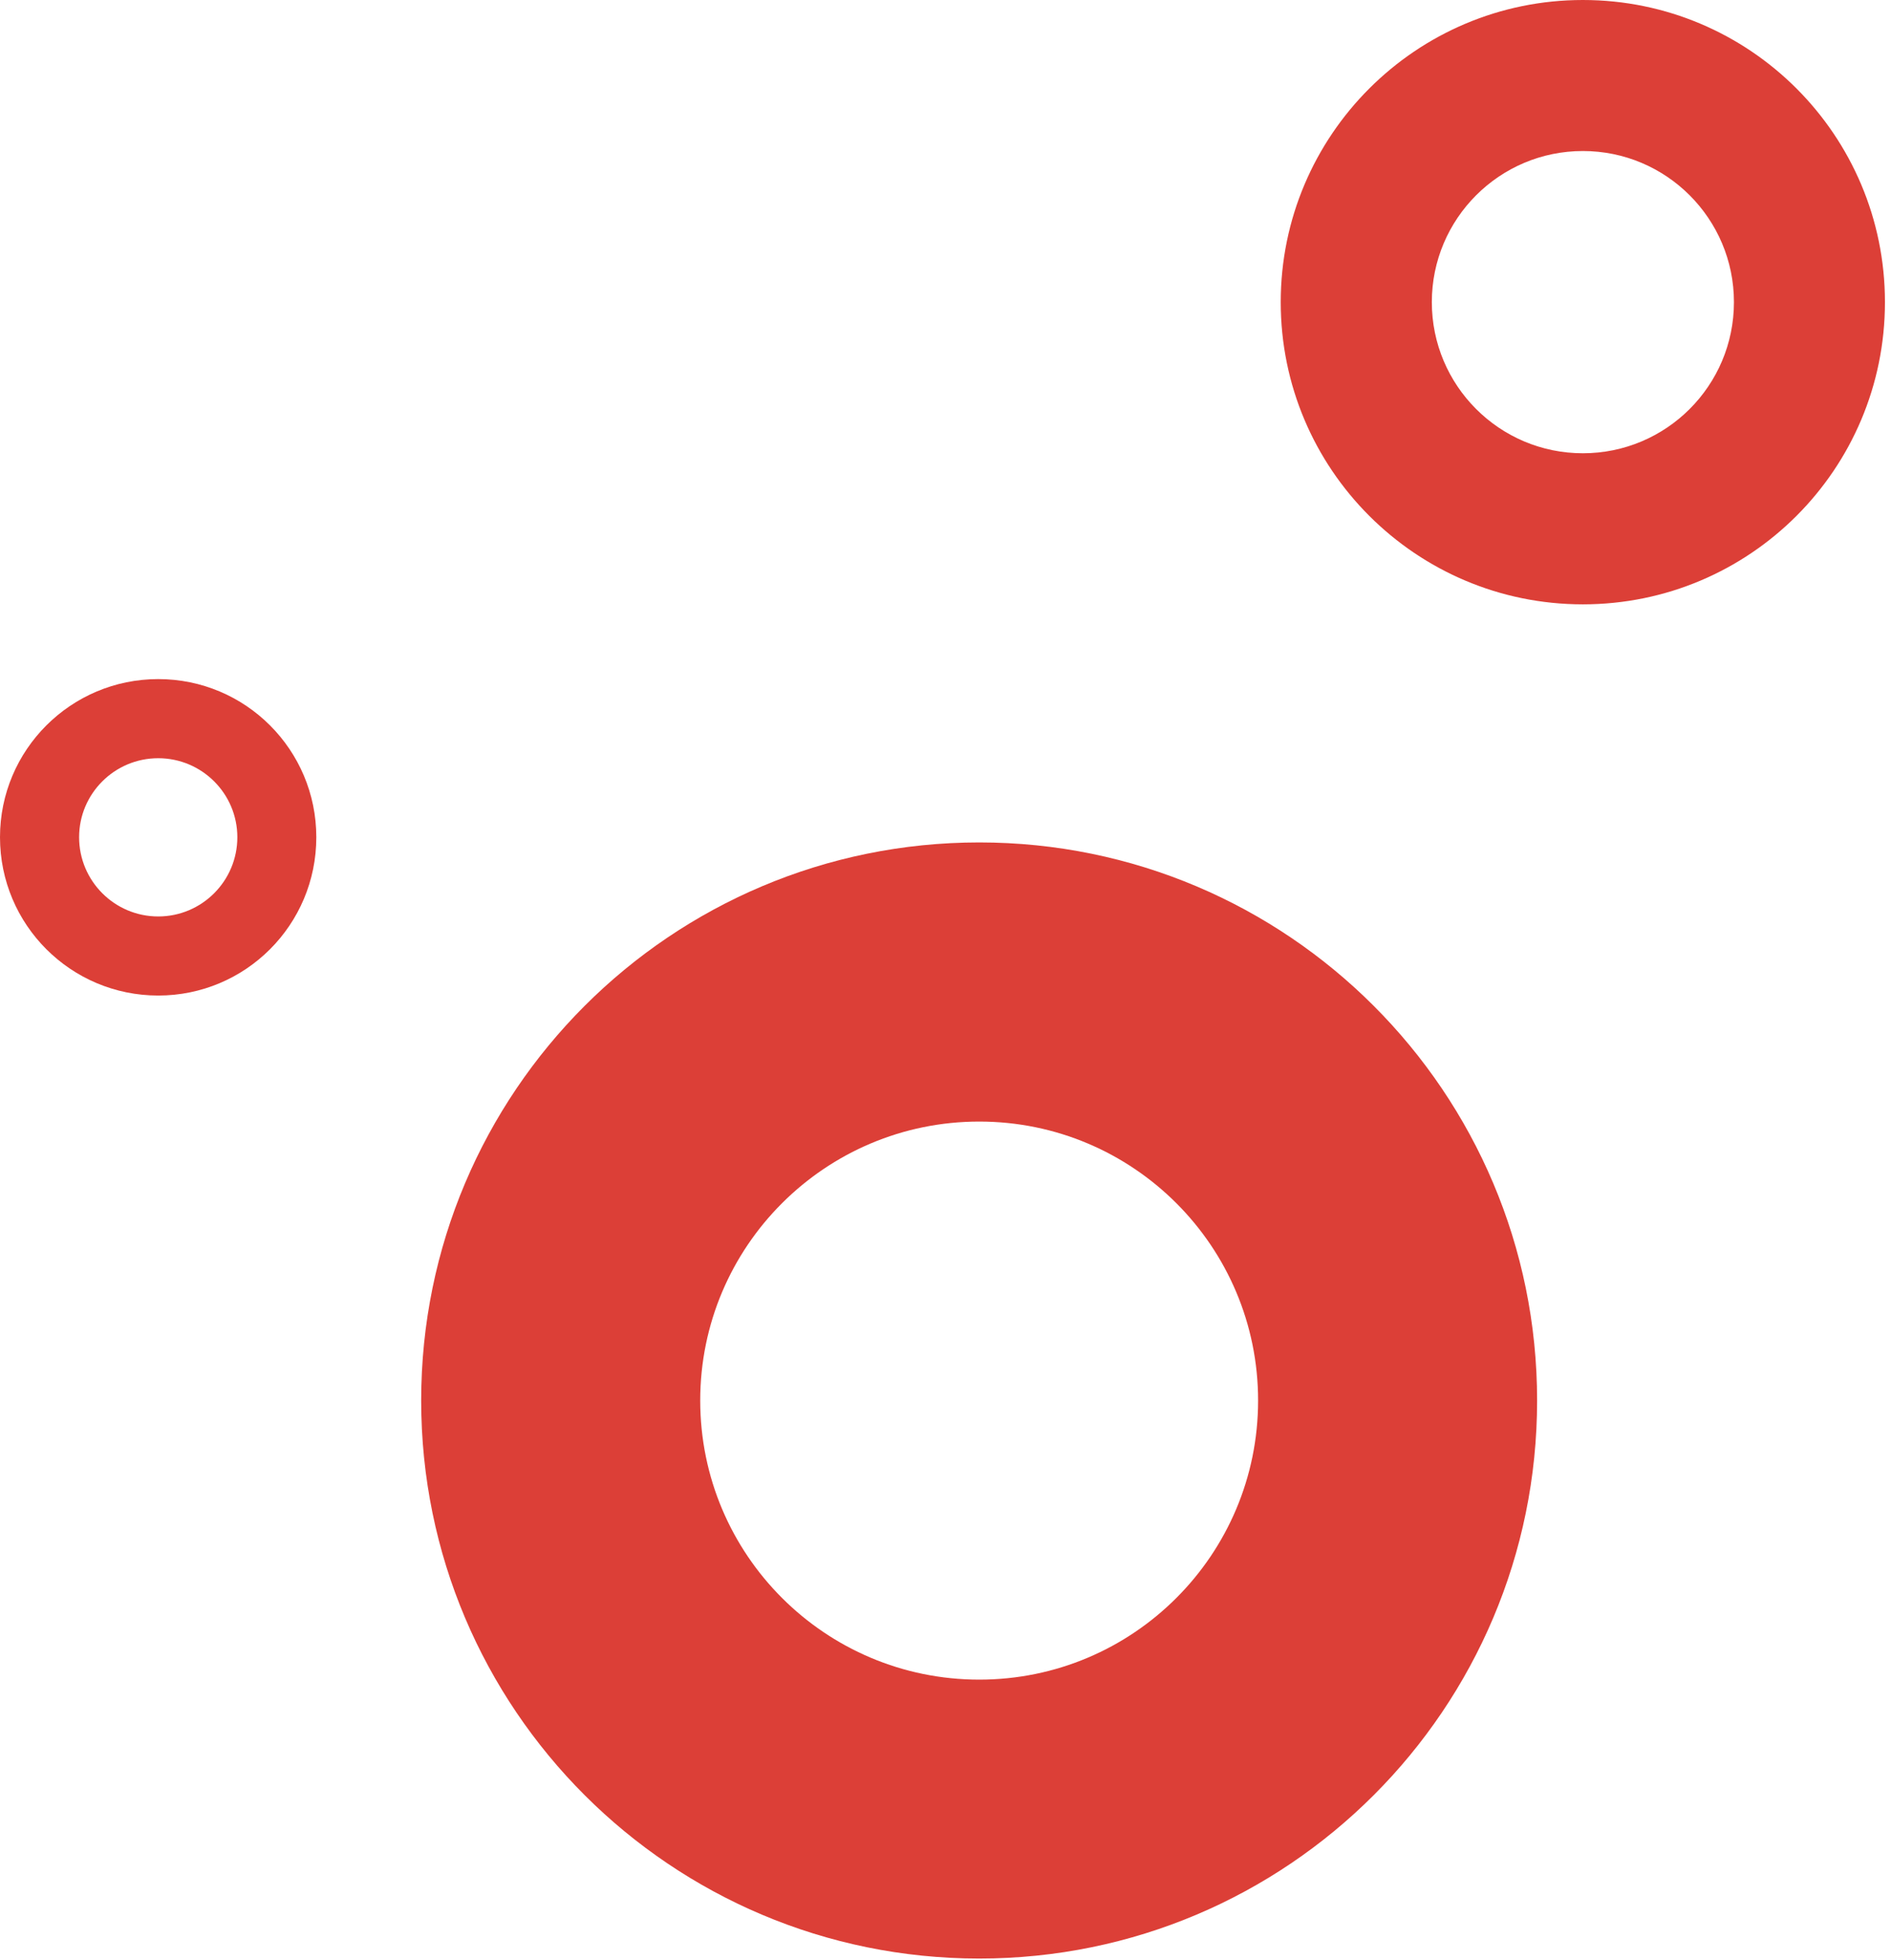 <?xml version="1.0" encoding="UTF-8"?>
<svg width="55px" height="57px" viewBox="0 0 55 57" version="1.1" xmlns="http://www.w3.org/2000/svg" xmlns:xlink="http://www.w3.org/1999/xlink">
    <!-- Generator: Sketch 52.6 (67491) - http://www.bohemiancoding.com/sketch -->
    <title>divider</title>
    <desc>Created with Sketch.</desc>
    <g id="V2---Print-A3" stroke="none" stroke-width="1" fill="none" fill-rule="evenodd">
        <g id="Impulsbox" transform="translate(-2953, -1218)" fill="#DC3F37">
            <g id="Group-5" transform="translate(879, 468)">
                <g id="divider-copy" transform="translate(2074, 750)">
                    <g id="divider">
                        <path d="M46.038,13.182 C48.465,13.182 50.432,11.214 50.432,8.787 C50.432,6.362 48.465,4.392 46.038,4.392 C43.613,4.392 41.645,6.362 41.645,8.787 C41.645,11.214 43.613,13.182 46.038,13.182 Z M46.038,-1.70530257e-13 C50.894,-1.70530257e-13 54.824,3.936 54.824,8.787 C54.824,13.643 50.894,17.576 46.038,17.576 C41.188,17.576 37.25,13.643 37.25,8.787 C37.25,3.936 41.188,-1.70530257e-13 46.038,-1.70530257e-13 Z" id="Fill-13"></path>
                        <path d="M28.482,48.848 C32.962,48.848 36.592,45.214 36.592,40.731 C36.592,36.252 32.962,32.618 28.482,32.618 C24,32.618 20.366,36.252 20.366,40.731 C20.366,45.214 24,48.848 28.482,48.848 Z M28.482,24.5 C37.444,24.5 44.707,31.767 44.707,40.731 C44.707,49.696 37.444,56.96 28.482,56.96 C19.517,56.96 12.25,49.696 12.25,40.731 C12.25,31.767 19.517,24.5 28.482,24.5 Z" id="Fill-14"></path>
                        <path d="M4.602,26.653 C5.872,26.653 6.903,25.621 6.903,24.349 C6.903,23.081 5.872,22.051 4.602,22.051 C3.332,22.051 2.301,23.081 2.301,24.349 C2.301,25.621 3.332,26.653 4.602,26.653 Z M4.602,19.75 C7.144,19.75 9.2,21.809 9.2,24.349 C9.2,26.895 7.144,28.953 4.602,28.953 C2.061,28.953 -1.13686838e-13,26.895 -1.13686838e-13,24.349 C-1.13686838e-13,21.809 2.061,19.75 4.602,19.75 Z" id="Fill-11"></path>
                    </g>
                </g>
            </g>
        </g>
    </g>
</svg>